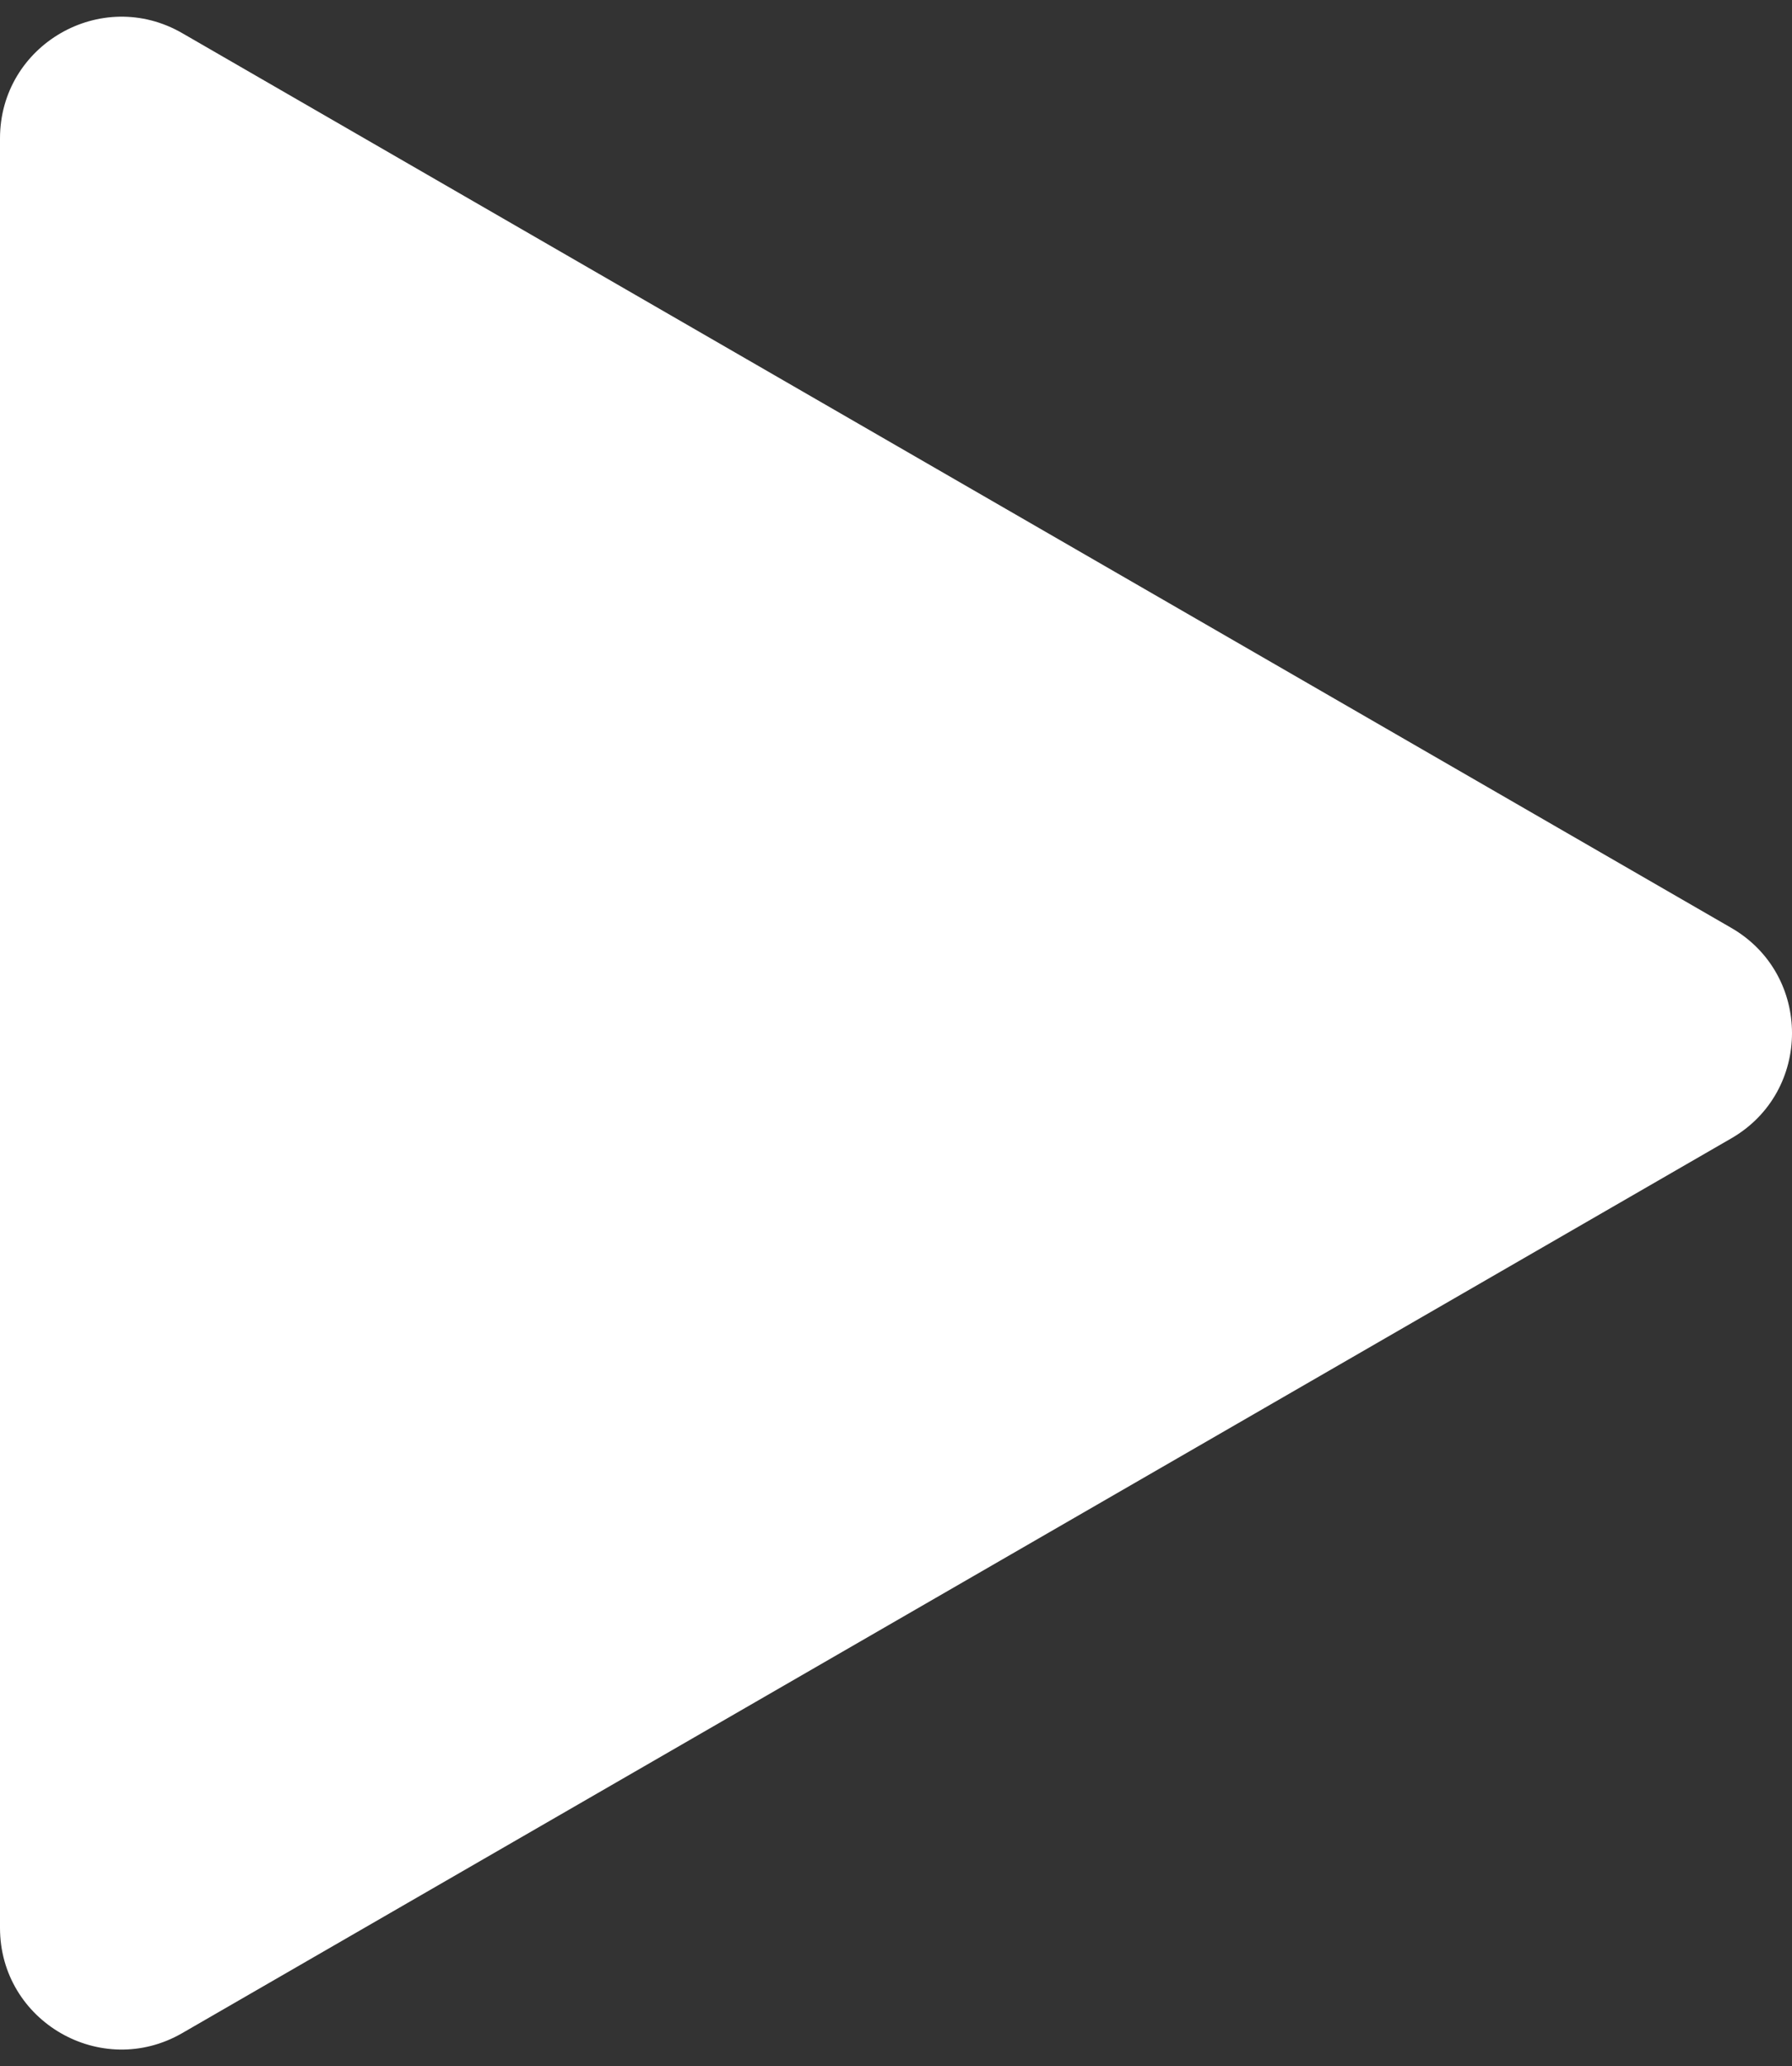 <?xml version="1.0" encoding="UTF-8"?> <svg xmlns="http://www.w3.org/2000/svg" width="59" height="68" viewBox="0 0 59 68" fill="none"><rect x="0" y="0" width="59" height="68" fill="#333333" stroke="none"/> <path d="M57 30.536C59.667 32.075 59.667 35.925 57 37.464L6 66.909C3.333 68.449 -2.88385e-06 66.524 -2.74926e-06 63.445L-1.75106e-07 4.555C-4.05102e-08 1.476 3.333 -0.449 6 1.091L57 30.536Z" fill="white"></path> </svg> 